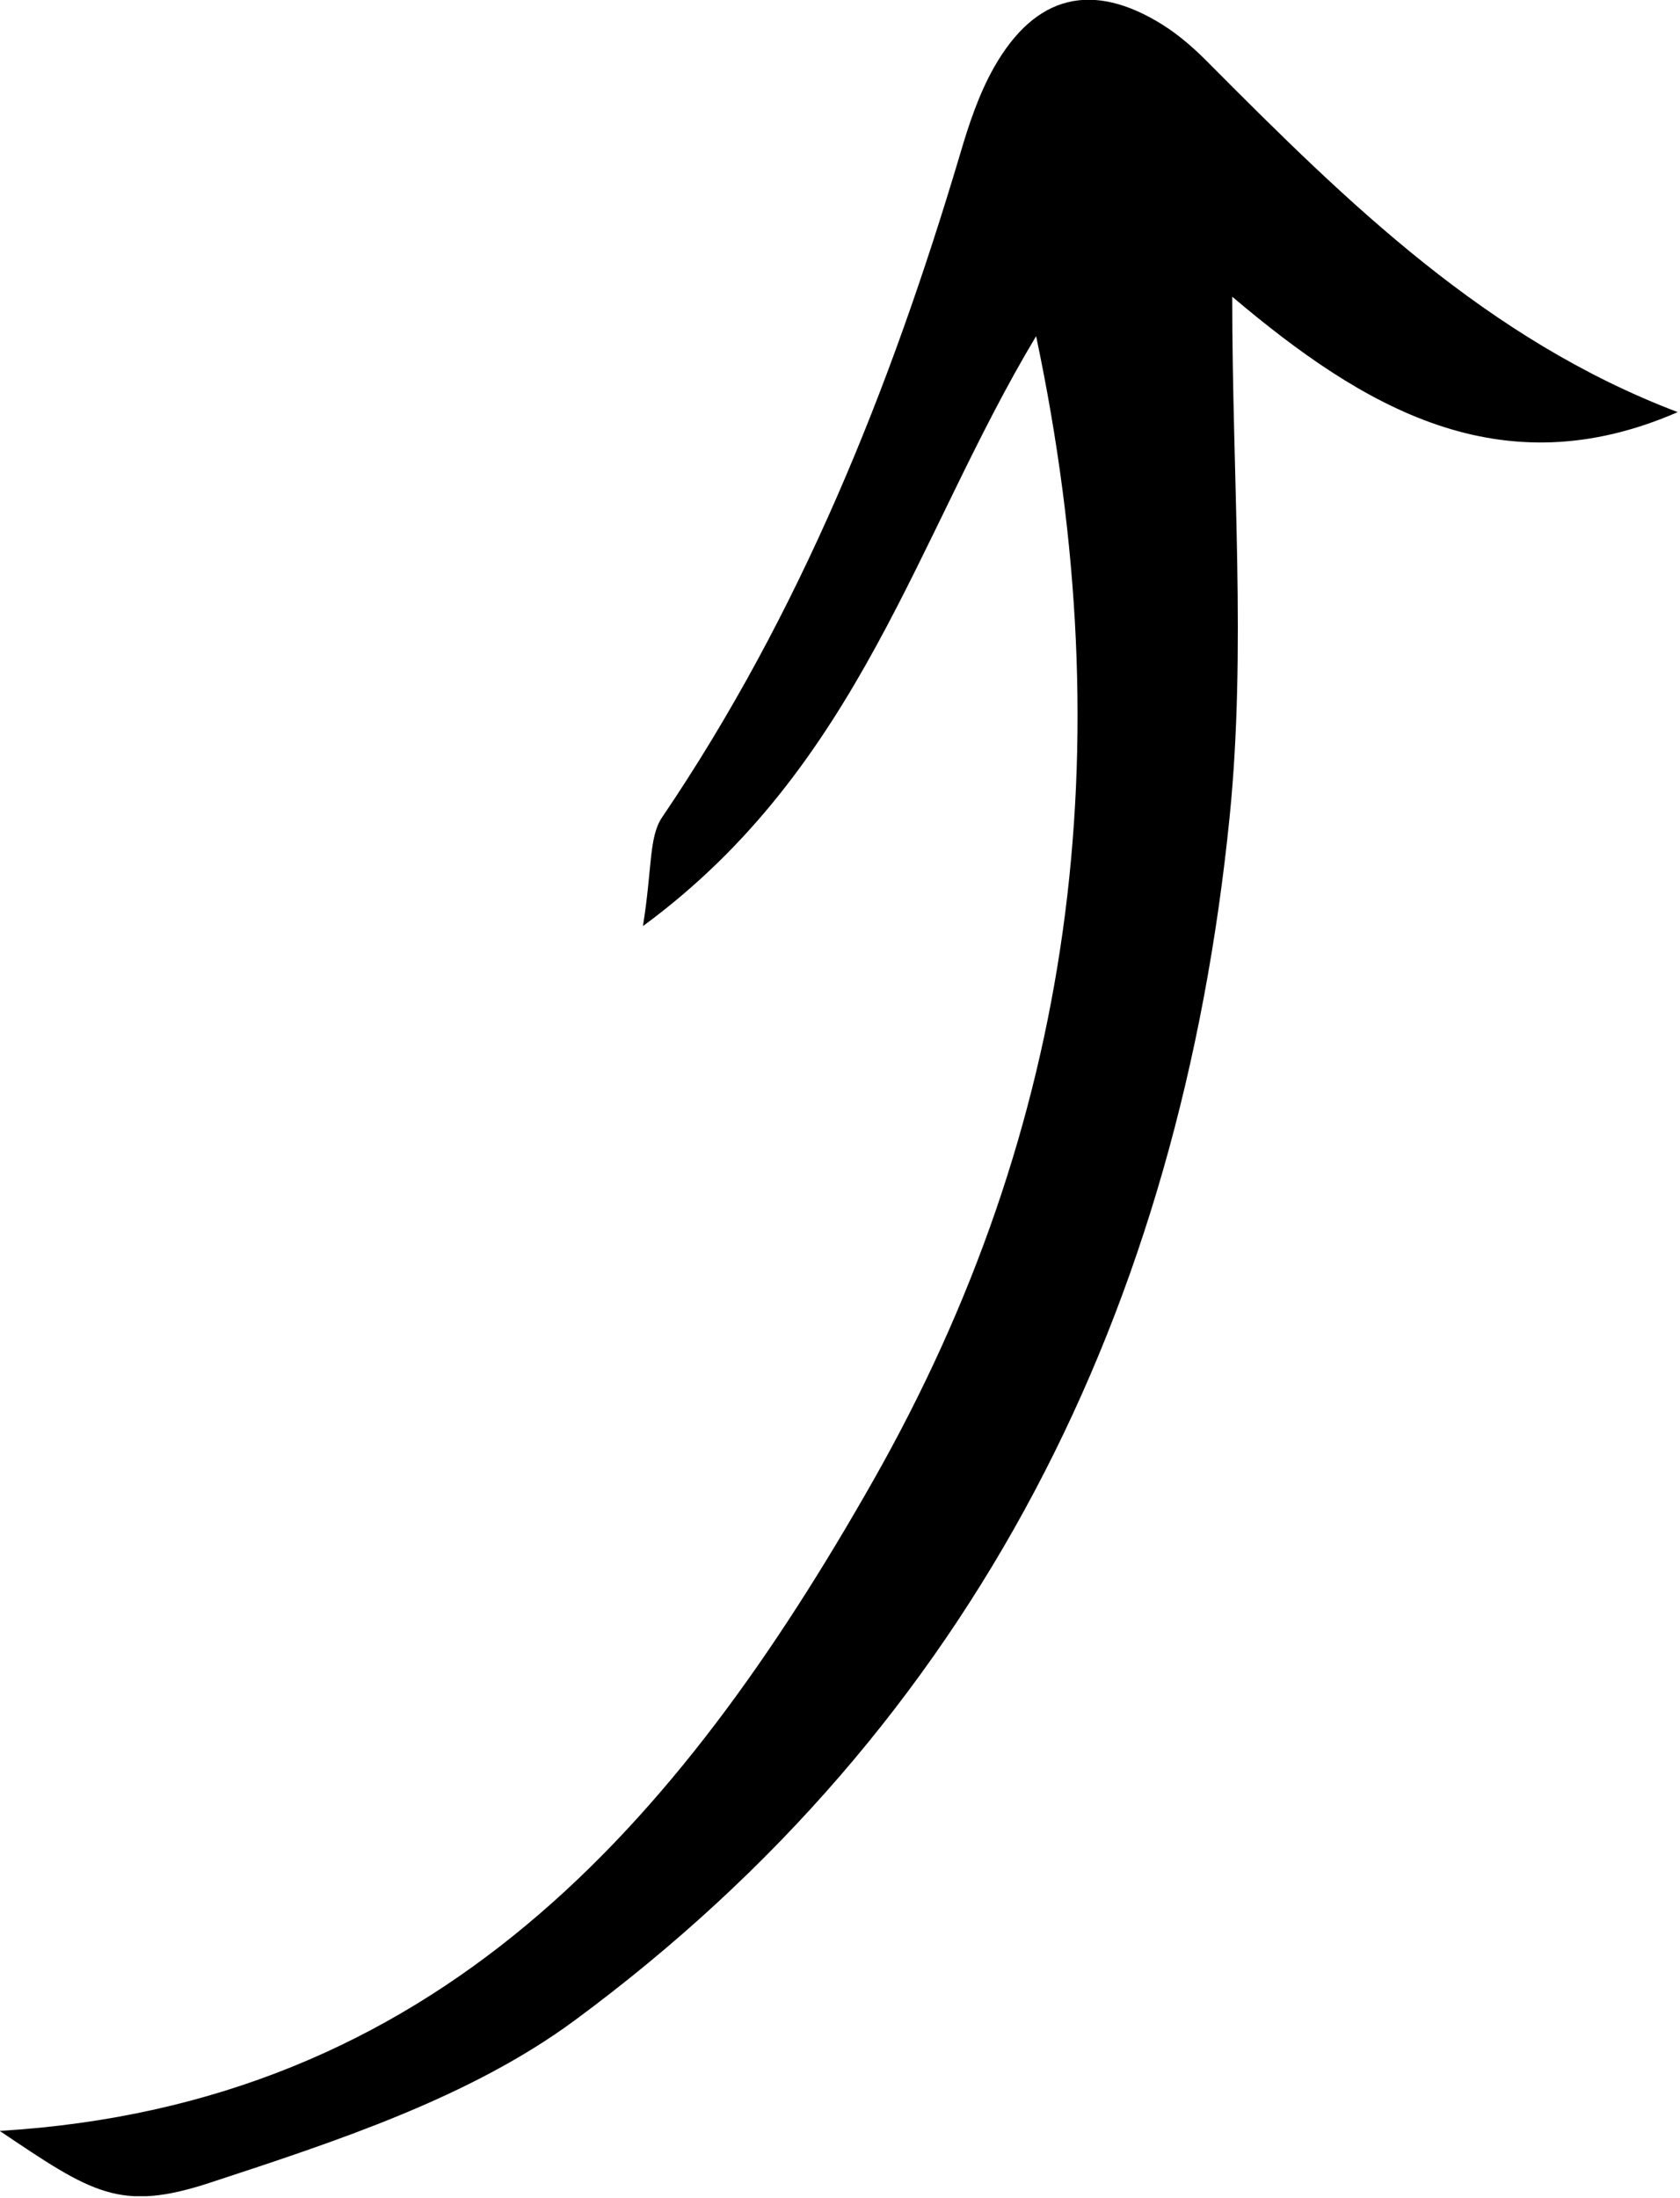 <?xml version="1.0" encoding="UTF-8"?> <svg xmlns="http://www.w3.org/2000/svg" width="52" height="68" viewBox="0 0 52 68" fill="none"> <g clip-path="url(#clip0_2516_708)"> <path d="M0 65.919C13.47 65.109 20.99 56.439 27.03 45.799C33.24 34.859 34.78 23.219 32.07 10.399C28.35 16.599 26.63 23.709 19.9 28.649C20.19 26.859 20.08 25.899 20.49 25.289C24.77 18.979 27.56 12.019 29.72 4.759C29.99 3.839 30.3 2.909 30.77 2.079C32.05 -0.171 33.82 -0.591 35.99 0.769C36.53 1.109 37.01 1.539 37.46 1.999C41.72 6.279 46.03 10.509 51.93 12.749C46.44 15.139 42.2 12.609 38.14 9.179C38.14 14.839 38.58 20.099 38.06 25.269C36.53 40.449 30.25 53.309 17.79 62.499C14.55 64.889 10.41 66.239 6.51 67.519C3.71 68.439 2.86 67.849 -0.01 65.919H0Z" fill="black"></path> </g> <defs> <clipPath id="clip0_2516_708"> <rect width="51.94" height="67.94" fill="white"></rect> </clipPath> </defs> </svg> 